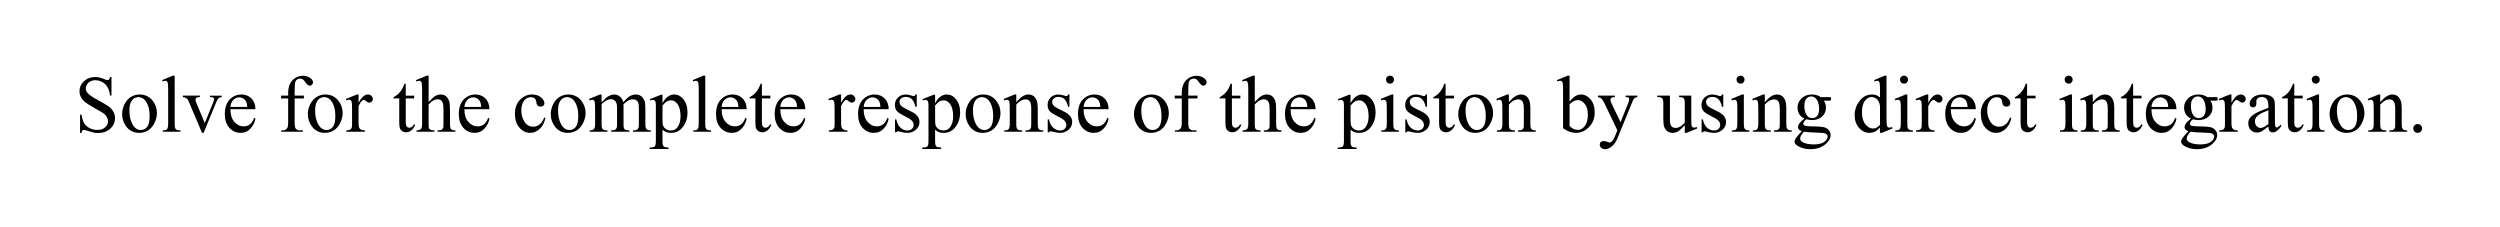 <?xml version="1.0" encoding="UTF-8"?>
<svg width="342pt" height="31pt" version="1.1" viewBox="0 0 342 31" xmlns="http://www.w3.org/2000/svg" xmlns:xlink="http://www.w3.org/1999/xlink">
 <defs>
  <symbol id="glyph0-1" overflow="visible">
   <path d="m5.062-7.484v2.531h-0.203c-0.062-0.488-0.18-0.875-0.344-1.156-0.168-0.289-0.406-0.52-0.719-0.688-0.305-0.164-0.621-0.25-0.953-0.25-0.375 0-0.688 0.117-0.938 0.344-0.242 0.23-0.359 0.492-0.359 0.781 0 0.219 0.078 0.422 0.234 0.609 0.219 0.273 0.75 0.633 1.594 1.078 0.676 0.367 1.141 0.648 1.391 0.844 0.25 0.199 0.441 0.434 0.578 0.703 0.133 0.262 0.203 0.539 0.203 0.828 0 0.555-0.215 1.031-0.641 1.438-0.43 0.398-0.98 0.594-1.656 0.594-0.219 0-0.418-0.016-0.594-0.047-0.117-0.023-0.352-0.09-0.703-0.203-0.355-0.113-0.574-0.172-0.656-0.172-0.094 0-0.168 0.027-0.219 0.078-0.055 0.055-0.094 0.168-0.125 0.344h-0.188v-2.516h0.188c0.094 0.531 0.219 0.93 0.375 1.188 0.164 0.262 0.41 0.48 0.734 0.656 0.32 0.168 0.68 0.25 1.078 0.25 0.445 0 0.801-0.117 1.062-0.359 0.258-0.238 0.391-0.52 0.391-0.844 0-0.176-0.055-0.352-0.156-0.531-0.094-0.188-0.246-0.363-0.453-0.531-0.148-0.102-0.531-0.328-1.156-0.672-0.625-0.352-1.074-0.633-1.344-0.844-0.262-0.207-0.461-0.438-0.594-0.688-0.137-0.258-0.203-0.539-0.203-0.844 0-0.52 0.203-0.969 0.609-1.344 0.406-0.383 0.914-0.578 1.531-0.578 0.395 0 0.805 0.094 1.234 0.281 0.207 0.094 0.352 0.141 0.438 0.141 0.094 0 0.164-0.023 0.219-0.078 0.062-0.062 0.109-0.176 0.141-0.344z"/>
  </symbol>
  <symbol id="glyph0-2" overflow="visible">
   <path d="m2.766-5.094c0.75 0 1.348 0.289 1.797 0.859 0.383 0.492 0.578 1.047 0.578 1.672 0 0.438-0.109 0.887-0.328 1.344-0.211 0.449-0.5 0.793-0.875 1.031-0.367 0.227-0.777 0.344-1.234 0.344-0.75 0-1.344-0.297-1.781-0.891-0.367-0.5-0.547-1.062-0.547-1.688 0-0.445 0.109-0.895 0.328-1.344 0.227-0.445 0.523-0.781 0.891-1 0.363-0.219 0.754-0.328 1.172-0.328zm-0.172 0.359c-0.188 0-0.383 0.059-0.578 0.172-0.188 0.117-0.344 0.312-0.469 0.594-0.117 0.281-0.172 0.648-0.172 1.094 0 0.719 0.141 1.34 0.422 1.859 0.289 0.523 0.672 0.781 1.141 0.781 0.344 0 0.629-0.141 0.859-0.422 0.227-0.289 0.344-0.785 0.344-1.484 0-0.883-0.188-1.578-0.562-2.078-0.262-0.344-0.59-0.516-0.984-0.516z"/>
  </symbol>
  <symbol id="glyph0-3" overflow="visible">
   <path d="m2.047-7.672v6.562c0 0.305 0.02 0.508 0.062 0.609 0.039 0.105 0.109 0.184 0.203 0.234 0.094 0.055 0.27 0.078 0.531 0.078v0.188h-2.422v-0.188c0.227 0 0.383-0.02 0.469-0.062 0.082-0.051 0.145-0.129 0.188-0.234 0.051-0.113 0.078-0.32 0.078-0.625v-4.5c0-0.551-0.016-0.891-0.047-1.016-0.023-0.133-0.062-0.223-0.125-0.266-0.055-0.051-0.121-0.078-0.203-0.078-0.094 0-0.215 0.031-0.359 0.094l-0.094-0.188 1.469-0.609z"/>
  </symbol>
  <symbol id="glyph0-4" overflow="visible">
   <path d="m0.094-4.938h2.328v0.203h-0.156c-0.137 0-0.246 0.039-0.328 0.109-0.074 0.062-0.109 0.152-0.109 0.266 0 0.125 0.039 0.273 0.125 0.438l1.141 2.734 1.156-2.828c0.082-0.207 0.125-0.363 0.125-0.469 0-0.039-0.016-0.078-0.047-0.109-0.043-0.062-0.094-0.098-0.156-0.109-0.055-0.02-0.172-0.031-0.359-0.031v-0.203h1.609v0.203c-0.188 0.012-0.32 0.047-0.391 0.109-0.125 0.105-0.242 0.281-0.344 0.531l-1.75 4.25h-0.219l-1.766-4.172c-0.074-0.195-0.148-0.336-0.219-0.422-0.074-0.082-0.168-0.156-0.281-0.219-0.062-0.031-0.184-0.055-0.359-0.078z"/>
  </symbol>
  <symbol id="glyph0-5" overflow="visible">
   <path d="m1.172-3.078c0 0.73 0.176 1.305 0.531 1.719 0.363 0.418 0.789 0.625 1.281 0.625 0.32 0 0.602-0.086 0.844-0.266 0.238-0.176 0.438-0.477 0.594-0.906l0.172 0.109c-0.074 0.492-0.293 0.938-0.656 1.344-0.367 0.406-0.824 0.609-1.375 0.609-0.594 0-1.105-0.227-1.531-0.688-0.418-0.469-0.625-1.094-0.625-1.875 0-0.844 0.211-1.5 0.641-1.969 0.438-0.477 0.984-0.719 1.641-0.719 0.551 0 1.004 0.184 1.359 0.547 0.363 0.367 0.547 0.855 0.547 1.469zm0-0.312h2.297c-0.023-0.32-0.062-0.547-0.125-0.672-0.086-0.195-0.215-0.352-0.391-0.469-0.18-0.113-0.367-0.172-0.562-0.172-0.305 0-0.574 0.117-0.812 0.344-0.23 0.23-0.367 0.555-0.406 0.969z"/>
  </symbol>
  <symbol id="glyph0-6" overflow="visible"></symbol>
  <symbol id="glyph0-7" overflow="visible">
   <path d="m2.281-4.547v3.234c0 0.469 0.047 0.762 0.141 0.875 0.133 0.168 0.316 0.25 0.547 0.25h0.438v0.188h-2.953v-0.188h0.219c0.145 0 0.273-0.035 0.391-0.109 0.125-0.07 0.207-0.172 0.25-0.297 0.051-0.125 0.078-0.363 0.078-0.719v-3.234h-0.969v-0.391h0.969v-0.328c0-0.488 0.078-0.906 0.234-1.25s0.395-0.617 0.719-0.828c0.332-0.207 0.703-0.312 1.109-0.312 0.375 0 0.719 0.121 1.031 0.359 0.207 0.168 0.312 0.352 0.312 0.547 0 0.105-0.047 0.211-0.141 0.312-0.094 0.094-0.195 0.141-0.297 0.141-0.086 0-0.172-0.031-0.266-0.094s-0.211-0.188-0.344-0.375c-0.125-0.195-0.246-0.332-0.359-0.406-0.117-0.062-0.242-0.094-0.375-0.094-0.168 0-0.309 0.047-0.422 0.141-0.117 0.086-0.199 0.219-0.25 0.406-0.043 0.18-0.062 0.652-0.062 1.422v0.359h1.266v0.391z"/>
  </symbol>
  <symbol id="glyph0-8" overflow="visible">
   <path d="m1.797-5.094v1.125c0.406-0.75 0.828-1.125 1.266-1.125 0.195 0 0.359 0.062 0.484 0.188 0.133 0.125 0.203 0.266 0.203 0.422 0 0.137-0.047 0.258-0.141 0.359-0.094 0.094-0.203 0.141-0.328 0.141-0.137 0-0.281-0.062-0.438-0.188s-0.273-0.188-0.344-0.188c-0.062 0-0.133 0.039-0.203 0.109-0.168 0.148-0.336 0.391-0.5 0.734v2.359c0 0.273 0.031 0.48 0.094 0.625 0.051 0.094 0.133 0.18 0.25 0.25 0.113 0.062 0.285 0.094 0.516 0.094v0.188h-2.531v-0.188c0.25 0 0.438-0.039 0.562-0.125 0.082-0.062 0.145-0.156 0.188-0.281 0.02-0.051 0.031-0.223 0.031-0.516v-1.922c0-0.57-0.016-0.91-0.047-1.016-0.023-0.113-0.062-0.195-0.125-0.25-0.062-0.051-0.141-0.078-0.234-0.078-0.117 0-0.242 0.031-0.375 0.094l-0.062-0.203 1.5-0.609z"/>
  </symbol>
  <symbol id="glyph0-9" overflow="visible">
   <path d="m1.781-6.562v1.625h1.156v0.375h-1.156v3.203c0 0.324 0.047 0.543 0.141 0.656 0.094 0.105 0.207 0.156 0.344 0.156 0.125 0 0.238-0.035 0.344-0.109 0.113-0.07 0.203-0.18 0.266-0.328h0.203c-0.125 0.355-0.305 0.621-0.531 0.797-0.23 0.18-0.465 0.266-0.703 0.266-0.168 0-0.336-0.043-0.5-0.125-0.156-0.094-0.273-0.223-0.344-0.391-0.074-0.176-0.109-0.441-0.109-0.797v-3.328h-0.781v-0.172c0.195-0.082 0.398-0.219 0.609-0.406 0.207-0.188 0.391-0.41 0.547-0.672 0.082-0.133 0.195-0.383 0.344-0.75z"/>
  </symbol>
  <symbol id="glyph0-10" overflow="visible">
   <path d="m1.797-7.672v3.609c0.395-0.438 0.707-0.719 0.938-0.844 0.238-0.125 0.477-0.188 0.719-0.188 0.281 0 0.52 0.078 0.719 0.234 0.195 0.156 0.348 0.402 0.453 0.734 0.062 0.23 0.094 0.652 0.094 1.266v1.75c0 0.312 0.023 0.527 0.078 0.641 0.031 0.086 0.086 0.152 0.172 0.203 0.094 0.055 0.254 0.078 0.484 0.078v0.188h-2.422v-0.188h0.109c0.227 0 0.383-0.035 0.469-0.109 0.094-0.07 0.16-0.176 0.203-0.312 0.008-0.062 0.016-0.227 0.016-0.5v-1.75c0-0.539-0.031-0.895-0.094-1.062-0.055-0.176-0.141-0.305-0.266-0.391-0.117-0.082-0.262-0.125-0.438-0.125-0.18 0-0.359 0.047-0.547 0.141s-0.418 0.281-0.688 0.562v2.625c0 0.336 0.016 0.543 0.047 0.625 0.039 0.086 0.113 0.156 0.219 0.219 0.102 0.055 0.281 0.078 0.531 0.078v0.188h-2.453v-0.188c0.219 0 0.391-0.035 0.516-0.109 0.07-0.031 0.129-0.098 0.172-0.203 0.051-0.102 0.078-0.305 0.078-0.609v-4.484c0-0.562-0.016-0.906-0.047-1.031-0.031-0.133-0.074-0.223-0.125-0.266-0.055-0.051-0.125-0.078-0.219-0.078-0.074 0-0.199 0.031-0.375 0.094l-0.078-0.188 1.484-0.609z"/>
  </symbol>
  <symbol id="glyph0-11" overflow="visible">
   <path d="m4.547-1.875c-0.137 0.648-0.402 1.148-0.797 1.5-0.387 0.355-0.812 0.531-1.281 0.531-0.562 0-1.055-0.234-1.469-0.703-0.418-0.477-0.625-1.117-0.625-1.922 0-0.77 0.227-1.398 0.688-1.891 0.469-0.488 1.023-0.734 1.672-0.734 0.488 0 0.891 0.133 1.203 0.391 0.312 0.262 0.469 0.527 0.469 0.797 0 0.148-0.047 0.262-0.141 0.344-0.086 0.086-0.203 0.125-0.359 0.125-0.219 0-0.383-0.066-0.484-0.203-0.062-0.082-0.105-0.227-0.125-0.438-0.023-0.207-0.094-0.367-0.219-0.484-0.125-0.102-0.297-0.156-0.516-0.156-0.367 0-0.656 0.133-0.875 0.391-0.293 0.355-0.438 0.824-0.438 1.406 0 0.586 0.145 1.105 0.438 1.562 0.289 0.449 0.68 0.672 1.172 0.672 0.352 0 0.672-0.117 0.953-0.359 0.195-0.164 0.391-0.469 0.578-0.906z"/>
  </symbol>
  <symbol id="glyph0-12" overflow="visible">
   <path d="m1.812-4.031c0.363-0.363 0.578-0.57 0.641-0.625 0.156-0.133 0.328-0.238 0.516-0.312 0.188-0.082 0.375-0.125 0.562-0.125 0.301 0 0.562 0.094 0.781 0.281 0.227 0.18 0.383 0.438 0.469 0.781 0.363-0.438 0.672-0.723 0.922-0.859 0.258-0.133 0.523-0.203 0.797-0.203 0.258 0 0.488 0.07 0.688 0.203 0.207 0.137 0.375 0.359 0.5 0.672 0.07 0.211 0.109 0.539 0.109 0.984v2.125c0 0.305 0.023 0.512 0.078 0.625 0.031 0.086 0.094 0.156 0.188 0.219 0.102 0.055 0.266 0.078 0.484 0.078v0.188h-2.438v-0.188h0.094c0.219 0 0.383-0.039 0.5-0.125 0.082-0.062 0.141-0.156 0.172-0.281 0.02-0.062 0.031-0.234 0.031-0.516v-2.125c0-0.406-0.047-0.691-0.141-0.859-0.148-0.227-0.375-0.344-0.688-0.344-0.188 0-0.383 0.047-0.578 0.141-0.188 0.094-0.418 0.273-0.688 0.531l-0.016 0.062 0.016 0.234v2.359c0 0.336 0.016 0.543 0.047 0.625 0.039 0.086 0.113 0.156 0.219 0.219 0.102 0.055 0.281 0.078 0.531 0.078v0.188h-2.484v-0.188c0.27 0 0.453-0.031 0.547-0.094 0.102-0.07 0.176-0.172 0.219-0.297 0.02-0.062 0.031-0.238 0.031-0.531v-2.125c0-0.406-0.059-0.695-0.172-0.875-0.168-0.227-0.391-0.344-0.672-0.344-0.199 0-0.391 0.055-0.578 0.156-0.293 0.156-0.523 0.336-0.688 0.531v2.656c0 0.324 0.02 0.531 0.062 0.625 0.051 0.094 0.117 0.168 0.203 0.219 0.094 0.055 0.27 0.078 0.531 0.078v0.188h-2.438v-0.188c0.227 0 0.383-0.023 0.469-0.078 0.094-0.051 0.16-0.129 0.203-0.234 0.051-0.102 0.078-0.305 0.078-0.609v-1.891c0-0.539-0.016-0.895-0.047-1.062-0.023-0.113-0.062-0.191-0.125-0.234-0.055-0.051-0.125-0.078-0.219-0.078s-0.215 0.031-0.359 0.094l-0.078-0.203 1.484-0.609h0.234z"/>
  </symbol>
  <symbol id="glyph0-13" overflow="visible">
   <path d="m-0.016-4.453 1.531-0.609h0.203v1.156c0.25-0.438 0.504-0.742 0.766-0.922 0.258-0.176 0.531-0.266 0.812-0.266 0.5 0 0.91 0.199 1.234 0.594 0.406 0.469 0.609 1.086 0.609 1.844 0 0.855-0.246 1.562-0.734 2.125-0.398 0.461-0.902 0.688-1.516 0.688-0.273 0-0.5-0.043-0.688-0.125-0.148-0.051-0.309-0.156-0.484-0.312v1.5c0 0.332 0.02 0.547 0.062 0.641 0.039 0.094 0.109 0.164 0.203 0.219 0.102 0.051 0.289 0.078 0.562 0.078v0.203h-2.578v-0.203h0.125c0.195 0.008 0.367-0.027 0.516-0.109 0.062-0.043 0.109-0.109 0.141-0.203 0.039-0.086 0.062-0.305 0.062-0.656v-4.672c0-0.32-0.016-0.523-0.047-0.609-0.023-0.082-0.062-0.145-0.125-0.188-0.062-0.051-0.148-0.078-0.25-0.078-0.094 0-0.211 0.027-0.344 0.078zm1.734 0.859v1.844c0 0.398 0.016 0.664 0.047 0.797 0.051 0.211 0.172 0.391 0.359 0.547 0.195 0.156 0.445 0.234 0.75 0.234 0.363 0 0.656-0.141 0.875-0.422 0.289-0.363 0.438-0.879 0.438-1.547 0-0.758-0.168-1.344-0.5-1.75-0.23-0.27-0.5-0.406-0.812-0.406-0.18 0-0.352 0.043-0.516 0.125-0.137 0.062-0.352 0.258-0.641 0.578z"/>
  </symbol>
  <symbol id="glyph0-14" overflow="visible">
   <path d="m3.531-5.094v1.688h-0.172c-0.137-0.531-0.312-0.891-0.531-1.078-0.211-0.188-0.48-0.281-0.812-0.281-0.25 0-0.453 0.07-0.609 0.203-0.156 0.125-0.234 0.273-0.234 0.438 0 0.199 0.055 0.371 0.172 0.516 0.113 0.148 0.344 0.305 0.688 0.469l0.781 0.391c0.727 0.355 1.094 0.824 1.094 1.406 0 0.449-0.172 0.812-0.516 1.094-0.336 0.27-0.711 0.406-1.125 0.406-0.305 0-0.652-0.059-1.047-0.172-0.117-0.031-0.211-0.047-0.281-0.047-0.086 0-0.152 0.047-0.203 0.141h-0.172v-1.766h0.172c0.102 0.5 0.297 0.883 0.578 1.141 0.289 0.25 0.609 0.375 0.953 0.375 0.25 0 0.453-0.07 0.609-0.219 0.156-0.145 0.234-0.316 0.234-0.516 0-0.25-0.09-0.457-0.266-0.625-0.168-0.176-0.512-0.391-1.031-0.641-0.523-0.258-0.867-0.492-1.031-0.703-0.156-0.207-0.234-0.469-0.234-0.781 0-0.406 0.133-0.742 0.406-1.016 0.281-0.281 0.641-0.422 1.078-0.422 0.195 0 0.438 0.043 0.719 0.125 0.176 0.062 0.297 0.094 0.359 0.094s0.109-0.008 0.141-0.031c0.031-0.031 0.066-0.094 0.109-0.188z"/>
  </symbol>
  <symbol id="glyph0-15" overflow="visible">
   <path d="m1.781-4.047c0.582-0.695 1.133-1.047 1.656-1.047 0.27 0 0.5 0.07 0.688 0.203 0.195 0.137 0.352 0.359 0.469 0.672 0.082 0.219 0.125 0.555 0.125 1v2.109c0 0.312 0.023 0.523 0.078 0.625 0.039 0.094 0.102 0.168 0.188 0.219 0.094 0.055 0.254 0.078 0.484 0.078v0.188h-2.438v-0.188h0.109c0.227 0 0.383-0.035 0.469-0.109 0.094-0.07 0.16-0.176 0.203-0.312 0.008-0.051 0.016-0.219 0.016-0.5v-2.031c0-0.445-0.059-0.77-0.172-0.969-0.117-0.207-0.312-0.312-0.594-0.312-0.43 0-0.855 0.234-1.281 0.703v2.609c0 0.336 0.02 0.539 0.062 0.609 0.051 0.105 0.117 0.184 0.203 0.234 0.094 0.055 0.273 0.078 0.547 0.078v0.188h-2.453v-0.188h0.109c0.25 0 0.414-0.062 0.5-0.188 0.094-0.133 0.141-0.379 0.141-0.734v-1.844c0-0.594-0.016-0.953-0.047-1.078-0.023-0.133-0.062-0.223-0.125-0.266-0.055-0.051-0.125-0.078-0.219-0.078s-0.215 0.031-0.359 0.094l-0.078-0.203 1.484-0.609h0.234z"/>
  </symbol>
  <symbol id="glyph0-16" overflow="visible">
   <path d="m1.609-7.672c0.145 0 0.27 0.055 0.375 0.156 0.102 0.105 0.156 0.234 0.156 0.391 0 0.148-0.055 0.277-0.156 0.391-0.105 0.105-0.23 0.156-0.375 0.156-0.156 0-0.293-0.051-0.406-0.156-0.105-0.113-0.156-0.242-0.156-0.391 0-0.156 0.051-0.285 0.156-0.391 0.113-0.102 0.25-0.156 0.406-0.156zm0.438 2.578v3.984c0 0.305 0.02 0.508 0.062 0.609 0.051 0.105 0.117 0.184 0.203 0.234 0.094 0.055 0.254 0.078 0.484 0.078v0.188h-2.391v-0.188c0.238 0 0.398-0.02 0.484-0.062 0.082-0.051 0.145-0.129 0.188-0.234 0.051-0.113 0.078-0.32 0.078-0.625v-1.906c0-0.539-0.016-0.891-0.047-1.047-0.031-0.113-0.074-0.191-0.125-0.234-0.055-0.051-0.125-0.078-0.219-0.078-0.105 0-0.227 0.031-0.359 0.094l-0.078-0.203 1.484-0.609z"/>
  </symbol>
  <symbol id="glyph0-17" overflow="visible">
   <path d="m1.703-4.094c0.477-0.664 0.992-1 1.547-1 0.5 0 0.938 0.219 1.312 0.656 0.383 0.438 0.578 1.031 0.578 1.781 0 0.875-0.293 1.578-0.875 2.109-0.5 0.469-1.059 0.703-1.672 0.703-0.293 0-0.59-0.055-0.891-0.156-0.293-0.102-0.59-0.258-0.891-0.469v-5.125c0-0.562-0.016-0.906-0.047-1.031-0.023-0.133-0.062-0.223-0.125-0.266-0.055-0.051-0.125-0.078-0.219-0.078s-0.219 0.031-0.375 0.094l-0.078-0.188 1.484-0.609h0.25zm0 0.344v2.969c0.176 0.18 0.363 0.312 0.562 0.406 0.195 0.086 0.398 0.125 0.609 0.125 0.32 0 0.625-0.176 0.906-0.531 0.281-0.363 0.422-0.891 0.422-1.578 0-0.625-0.141-1.109-0.422-1.453s-0.602-0.516-0.953-0.516c-0.199 0-0.391 0.055-0.578 0.156-0.148 0.074-0.328 0.215-0.547 0.422z"/>
  </symbol>
  <symbol id="glyph0-18" overflow="visible">
   <path d="m0.062-4.938h2.312v0.203h-0.125c-0.156 0-0.277 0.039-0.359 0.109-0.086 0.062-0.125 0.148-0.125 0.25 0 0.137 0.062 0.328 0.188 0.578l1.203 2.5 1.094-2.734c0.062-0.145 0.094-0.289 0.094-0.438 0-0.062-0.012-0.109-0.031-0.141-0.031-0.039-0.078-0.07-0.141-0.094-0.062-0.02-0.172-0.031-0.328-0.031v-0.203h1.609v0.203c-0.125 0.012-0.227 0.039-0.297 0.078-0.074 0.043-0.156 0.125-0.25 0.25-0.031 0.043-0.09 0.18-0.172 0.406l-2.016 4.938c-0.199 0.477-0.453 0.836-0.766 1.078-0.312 0.25-0.617 0.375-0.906 0.375-0.211 0-0.387-0.062-0.531-0.188-0.137-0.125-0.203-0.266-0.203-0.422s0.047-0.281 0.141-0.375c0.102-0.086 0.242-0.125 0.422-0.125 0.113 0 0.273 0.035 0.484 0.109 0.145 0.062 0.234 0.094 0.266 0.094 0.113 0 0.234-0.059 0.359-0.172 0.125-0.117 0.254-0.336 0.391-0.656l0.344-0.844-1.781-3.734c-0.055-0.113-0.137-0.254-0.25-0.422-0.094-0.125-0.168-0.207-0.219-0.25-0.086-0.051-0.219-0.098-0.406-0.141z"/>
  </symbol>
  <symbol id="glyph0-19" overflow="visible">
   <path d="m4.672-4.938v2.984c0 0.574 0.008 0.93 0.031 1.062 0.031 0.125 0.078 0.215 0.141 0.266 0.062 0.043 0.129 0.062 0.203 0.062 0.113 0 0.242-0.023 0.391-0.078l0.062 0.188-1.469 0.609h-0.25v-1.047c-0.418 0.461-0.742 0.75-0.969 0.875-0.219 0.113-0.453 0.172-0.703 0.172-0.281 0-0.527-0.078-0.734-0.234-0.199-0.164-0.34-0.375-0.422-0.625-0.074-0.25-0.109-0.609-0.109-1.078v-2.203c0-0.227-0.027-0.383-0.078-0.469-0.043-0.094-0.117-0.164-0.219-0.219-0.094-0.051-0.273-0.07-0.531-0.062v-0.203h1.734v3.297c0 0.469 0.078 0.777 0.234 0.922 0.156 0.137 0.348 0.203 0.578 0.203 0.156 0 0.328-0.047 0.516-0.141 0.195-0.094 0.43-0.281 0.703-0.562v-2.797c0-0.281-0.055-0.469-0.156-0.562-0.094-0.102-0.305-0.156-0.625-0.156v-0.203z"/>
  </symbol>
  <symbol id="glyph0-20" overflow="visible">
   <path d="m1.672-1.797c-0.305-0.145-0.539-0.348-0.703-0.609-0.156-0.27-0.234-0.566-0.234-0.891 0-0.488 0.18-0.91 0.547-1.266 0.363-0.352 0.836-0.531 1.422-0.531 0.469 0 0.875 0.121 1.219 0.359h1.047c0.156 0 0.242 0.008 0.266 0.016 0.031 0 0.051 0.012 0.062 0.031 0.02 0.031 0.031 0.09 0.031 0.172 0 0.094-0.012 0.164-0.031 0.203-0.012 0.023-0.031 0.039-0.062 0.047-0.023 0.012-0.109 0.016-0.266 0.016h-0.641c0.195 0.25 0.297 0.578 0.297 0.984 0 0.461-0.18 0.855-0.531 1.188-0.344 0.324-0.812 0.484-1.406 0.484-0.25 0-0.5-0.035-0.75-0.109-0.168 0.137-0.277 0.258-0.328 0.359-0.055 0.105-0.078 0.195-0.078 0.266 0 0.062 0.023 0.125 0.078 0.188 0.062 0.055 0.18 0.09 0.359 0.109 0.094 0.023 0.344 0.039 0.75 0.047 0.738 0.012 1.219 0.039 1.438 0.078 0.332 0.043 0.598 0.168 0.797 0.375 0.207 0.199 0.312 0.441 0.312 0.734 0 0.406-0.195 0.785-0.578 1.141-0.562 0.531-1.297 0.797-2.203 0.797-0.688 0-1.273-0.156-1.75-0.469-0.273-0.188-0.406-0.375-0.406-0.562 0-0.094 0.02-0.184 0.062-0.266 0.062-0.137 0.188-0.32 0.375-0.547 0.02-0.043 0.203-0.242 0.547-0.594-0.188-0.102-0.324-0.195-0.406-0.281-0.074-0.094-0.109-0.195-0.109-0.312 0-0.125 0.051-0.27 0.156-0.438 0.102-0.176 0.344-0.414 0.719-0.719zm0.938-3.031c-0.273 0-0.496 0.109-0.672 0.328-0.18 0.211-0.266 0.531-0.266 0.969 0 0.562 0.117 1 0.359 1.312 0.188 0.242 0.426 0.359 0.719 0.359 0.27 0 0.492-0.098 0.672-0.297 0.176-0.207 0.266-0.531 0.266-0.969 0-0.57-0.125-1.02-0.375-1.344-0.188-0.238-0.422-0.359-0.703-0.359zm-1 4.828c-0.168 0.188-0.297 0.359-0.391 0.516-0.086 0.156-0.125 0.301-0.125 0.438 0 0.164 0.102 0.316 0.312 0.453 0.363 0.219 0.883 0.328 1.562 0.328 0.645 0 1.117-0.117 1.422-0.344 0.312-0.23 0.469-0.477 0.469-0.734 0-0.18-0.09-0.309-0.266-0.391-0.188-0.086-0.559-0.133-1.109-0.141-0.812-0.023-1.438-0.062-1.875-0.125z"/>
  </symbol>
  <symbol id="glyph0-21" overflow="visible">
   <path d="m3.828-0.562c-0.242 0.262-0.477 0.449-0.703 0.562-0.23 0.102-0.477 0.156-0.734 0.156-0.543 0-1.016-0.223-1.422-0.672-0.406-0.457-0.609-1.039-0.609-1.75 0-0.707 0.223-1.352 0.672-1.938 0.445-0.594 1.02-0.891 1.719-0.891 0.438 0 0.797 0.141 1.078 0.422v-0.922c0-0.562-0.016-0.906-0.047-1.031-0.023-0.133-0.062-0.223-0.125-0.266-0.055-0.051-0.121-0.078-0.203-0.078-0.094 0-0.219 0.031-0.375 0.094l-0.062-0.188 1.469-0.609h0.234v5.719c0 0.574 0.016 0.93 0.047 1.062 0.031 0.125 0.07 0.215 0.125 0.266 0.062 0.043 0.133 0.062 0.219 0.062 0.094 0 0.219-0.023 0.375-0.078l0.062 0.188-1.469 0.609h-0.25zm0-0.375v-2.547c-0.023-0.238-0.086-0.457-0.188-0.656-0.105-0.207-0.25-0.359-0.438-0.453-0.18-0.102-0.352-0.156-0.516-0.156-0.312 0-0.594 0.141-0.844 0.422-0.324 0.375-0.484 0.922-0.484 1.641s0.156 1.277 0.469 1.672c0.312 0.387 0.664 0.578 1.062 0.578 0.32 0 0.633-0.164 0.938-0.5z"/>
  </symbol>
  <symbol id="glyph0-22" overflow="visible">
   <path d="m3.141-0.719c-0.5 0.398-0.82 0.625-0.953 0.688-0.188 0.094-0.398 0.141-0.625 0.141-0.336 0-0.617-0.113-0.844-0.344-0.219-0.238-0.328-0.551-0.328-0.938 0-0.238 0.055-0.445 0.172-0.625 0.145-0.238 0.398-0.469 0.766-0.688 0.363-0.219 0.969-0.484 1.812-0.797v-0.188c0-0.488-0.078-0.82-0.234-1-0.156-0.188-0.383-0.281-0.672-0.281-0.23 0-0.414 0.059-0.547 0.172-0.137 0.125-0.203 0.266-0.203 0.422l0.016 0.312c0 0.168-0.047 0.297-0.141 0.391-0.086 0.086-0.195 0.125-0.328 0.125-0.125 0-0.234-0.047-0.328-0.141-0.086-0.094-0.125-0.219-0.125-0.375 0-0.312 0.156-0.598 0.469-0.859 0.32-0.258 0.77-0.391 1.344-0.391 0.438 0 0.797 0.078 1.078 0.234 0.207 0.105 0.363 0.277 0.469 0.516 0.062 0.156 0.094 0.477 0.094 0.953v1.672c0 0.469 0.008 0.762 0.031 0.875 0.02 0.105 0.051 0.18 0.094 0.219 0.039 0.031 0.086 0.047 0.141 0.047 0.051 0 0.098-0.016 0.141-0.047 0.082-0.039 0.227-0.172 0.438-0.391v0.297c-0.398 0.543-0.777 0.812-1.141 0.812-0.18 0-0.32-0.059-0.422-0.172-0.105-0.125-0.164-0.336-0.172-0.641zm0-0.344v-1.875c-0.543 0.211-0.891 0.359-1.047 0.453-0.281 0.156-0.484 0.324-0.609 0.5-0.125 0.168-0.188 0.355-0.188 0.562 0 0.262 0.078 0.48 0.234 0.656 0.156 0.168 0.332 0.25 0.531 0.25 0.27 0 0.629-0.18 1.078-0.547z"/>
  </symbol>
  <symbol id="glyph0-23" overflow="visible">
   <path d="m1.375-1.047c0.176 0 0.32 0.059 0.438 0.172 0.113 0.117 0.172 0.258 0.172 0.422 0 0.168-0.062 0.312-0.188 0.438-0.117 0.113-0.258 0.172-0.422 0.172-0.168 0-0.309-0.059-0.422-0.172-0.117-0.125-0.172-0.27-0.172-0.438 0-0.164 0.055-0.305 0.172-0.422 0.113-0.113 0.254-0.172 0.422-0.172z"/>
  </symbol>
  <symbol id="glyph1-1" overflow="visible"></symbol>
  <clipPath id="clip1">
   <path d="m7.965 10h324v19h-324z"/>
  </clipPath>
  <clipPath id="clip3">
   <path d="m311 2h13.965v7h-13.965z"/>
  </clipPath>
  <clipPath id="clip2">
   <rect width="325" height="19"/>
  </clipPath>
  <g id="surface6" clip-path="url(#clip2)">
   <g>
    <use x="3.19" y="8.02" xlink:href="#glyph0-1"/>
    <use x="9.328" y="8.02" xlink:href="#glyph0-2"/>
    <use x="14.848" y="8.02" xlink:href="#glyph0-3"/>
    <use x="17.917" y="8.02" xlink:href="#glyph0-4"/>
   </g>
   <g>
    <use x="23.349" y="8.02" xlink:href="#glyph0-5"/>
    <use x="28.251" y="8.02" xlink:href="#glyph0-6"/>
   </g>
   <g>
    <use x="31.026" y="8.02" xlink:href="#glyph0-7"/>
   </g>
   <g>
    <use x="34.735" y="8.02" xlink:href="#glyph0-2"/>
    <use x="40.255" y="8.02" xlink:href="#glyph0-8"/>
   </g>
   <g>
    <use x="43.965" y="8.02" xlink:href="#glyph0-6"/>
    <use x="46.725" y="8.02" xlink:href="#glyph0-9"/>
   </g>
   <g>
    <use x="49.838" y="8.02" xlink:href="#glyph0-10"/>
    <use x="55.358" y="8.02" xlink:href="#glyph0-5"/>
    <use x="60.26" y="8.02" xlink:href="#glyph0-6"/>
   </g>
   <g>
    <use x="63.066" y="8.02" xlink:href="#glyph0-11"/>
    <use x="67.968" y="8.02" xlink:href="#glyph0-2"/>
    <use x="73.488" y="8.02" xlink:href="#glyph0-12"/>
   </g>
   <g>
    <use x="81.911" y="8.02" xlink:href="#glyph0-13"/>
    <use x="87.431" y="8.02" xlink:href="#glyph0-3"/>
   </g>
   <g>
    <use x="90.545" y="8.02" xlink:href="#glyph0-5"/>
    <use x="95.446" y="8.02" xlink:href="#glyph0-9"/>
   </g>
   <g>
    <use x="98.571" y="8.02" xlink:href="#glyph0-5"/>
    <use x="103.472" y="8.02" xlink:href="#glyph0-6"/>
   </g>
   <g>
    <use x="106.266" y="8.02" xlink:href="#glyph0-8"/>
   </g>
   <g>
    <use x="109.975" y="8.02" xlink:href="#glyph0-5"/>
    <use x="114.877" y="8.02" xlink:href="#glyph0-14"/>
   </g>
   <g>
    <use x="119.205" y="8.02" xlink:href="#glyph0-13"/>
    <use x="124.725" y="8.02" xlink:href="#glyph0-2"/>
    <use x="130.245" y="8.02" xlink:href="#glyph0-15"/>
    <use x="135.765" y="8.02" xlink:href="#glyph0-14"/>
    <use x="140.059" y="8.02" xlink:href="#glyph0-5"/>
   </g>
   <g>
    <use x="144.994" y="8.02" xlink:href="#glyph0-6"/>
    <use x="147.754" y="8.02" xlink:href="#glyph0-2"/>
    <use x="153.274" y="8.02" xlink:href="#glyph0-7"/>
   </g>
   <g>
    <use x="156.984" y="8.02" xlink:href="#glyph0-6"/>
    <use x="159.744" y="8.02" xlink:href="#glyph0-9"/>
   </g>
   <g>
    <use x="162.857" y="8.02" xlink:href="#glyph0-10"/>
    <use x="168.377" y="8.02" xlink:href="#glyph0-5"/>
    <use x="173.279" y="8.02" xlink:href="#glyph0-6"/>
    <use x="176.039" y="8.02" xlink:href="#glyph0-13"/>
    <use x="181.559" y="8.02" xlink:href="#glyph0-16"/>
   </g>
   <g>
    <use x="184.683" y="8.02" xlink:href="#glyph0-14"/>
    <use x="188.978" y="8.02" xlink:href="#glyph0-9"/>
   </g>
   <g>
    <use x="192.113" y="8.02" xlink:href="#glyph0-2"/>
    <use x="197.633" y="8.02" xlink:href="#glyph0-15"/>
    <use x="203.153" y="8.02" xlink:href="#glyph0-6"/>
   </g>
   <g>
    <use x="206.016" y="8.02" xlink:href="#glyph0-17"/>
    <use x="211.536" y="8.02" xlink:href="#glyph0-18"/>
   </g>
   <g>
    <use x="216.935" y="8.02" xlink:href="#glyph0-6"/>
   </g>
   <g>
    <use x="219.696" y="8.02" xlink:href="#glyph0-19"/>
    <use x="225.216" y="8.02" xlink:href="#glyph0-14"/>
    <use x="229.511" y="8.02" xlink:href="#glyph0-16"/>
   </g>
   <g>
    <use x="232.646" y="8.02" xlink:href="#glyph0-15"/>
    <use x="238.166" y="8.02" xlink:href="#glyph0-20"/>
   </g>
   <g>
    <use x="243.564" y="8.02" xlink:href="#glyph0-6"/>
   </g>
   <g>
    <use x="246.356" y="8.02" xlink:href="#glyph0-21"/>
    <use x="251.876" y="8.02" xlink:href="#glyph0-16"/>
   </g>
   <g>
    <use x="254.989" y="8.02" xlink:href="#glyph0-8"/>
   </g>
   <g>
    <use x="258.699" y="8.02" xlink:href="#glyph0-5"/>
    <use x="263.6" y="8.02" xlink:href="#glyph0-11"/>
   </g>
   <g>
    <use x="268.524" y="8.02" xlink:href="#glyph0-9"/>
   </g>
   <g>
    <use x="271.638" y="8.02" xlink:href="#glyph0-6"/>
    <use x="274.398" y="8.02" xlink:href="#glyph0-16"/>
   </g>
   <g>
    <use x="277.511" y="8.02" xlink:href="#glyph0-15"/>
    <use x="283.031" y="8.02" xlink:href="#glyph0-9"/>
   </g>
   <g>
    <use x="286.144" y="8.02" xlink:href="#glyph0-5"/>
    <use x="291.046" y="8.02" xlink:href="#glyph0-20"/>
   </g>
   <g>
    <use x="296.467" y="8.02" xlink:href="#glyph0-8"/>
   </g>
   <g>
    <use x="300.176" y="8.02" xlink:href="#glyph0-22"/>
    <use x="305.078" y="8.02" xlink:href="#glyph0-9"/>
   </g>
   <g>
    <use x="308.202" y="8.02" xlink:href="#glyph0-16"/>
   </g>
   <g clip-path="url(#clip3)">
    <g>
     <use x="311.315" y="8.02" xlink:href="#glyph0-2"/>
     <use x="316.835" y="8.02" xlink:href="#glyph0-15"/>
     <use x="322.355" y="8.02" xlink:href="#glyph0-23"/>
    </g>
   </g>
   <g>
    <use x="3.19" y="16.3" xlink:href="#glyph1-1"/>
   </g>
  </g>
 </defs>
 <g id="surface1">
  <g clip-path="url(#clip1)">
   <use transform="translate(7 10)" xlink:href="#surface6"/>
  </g>
 </g>
</svg>
